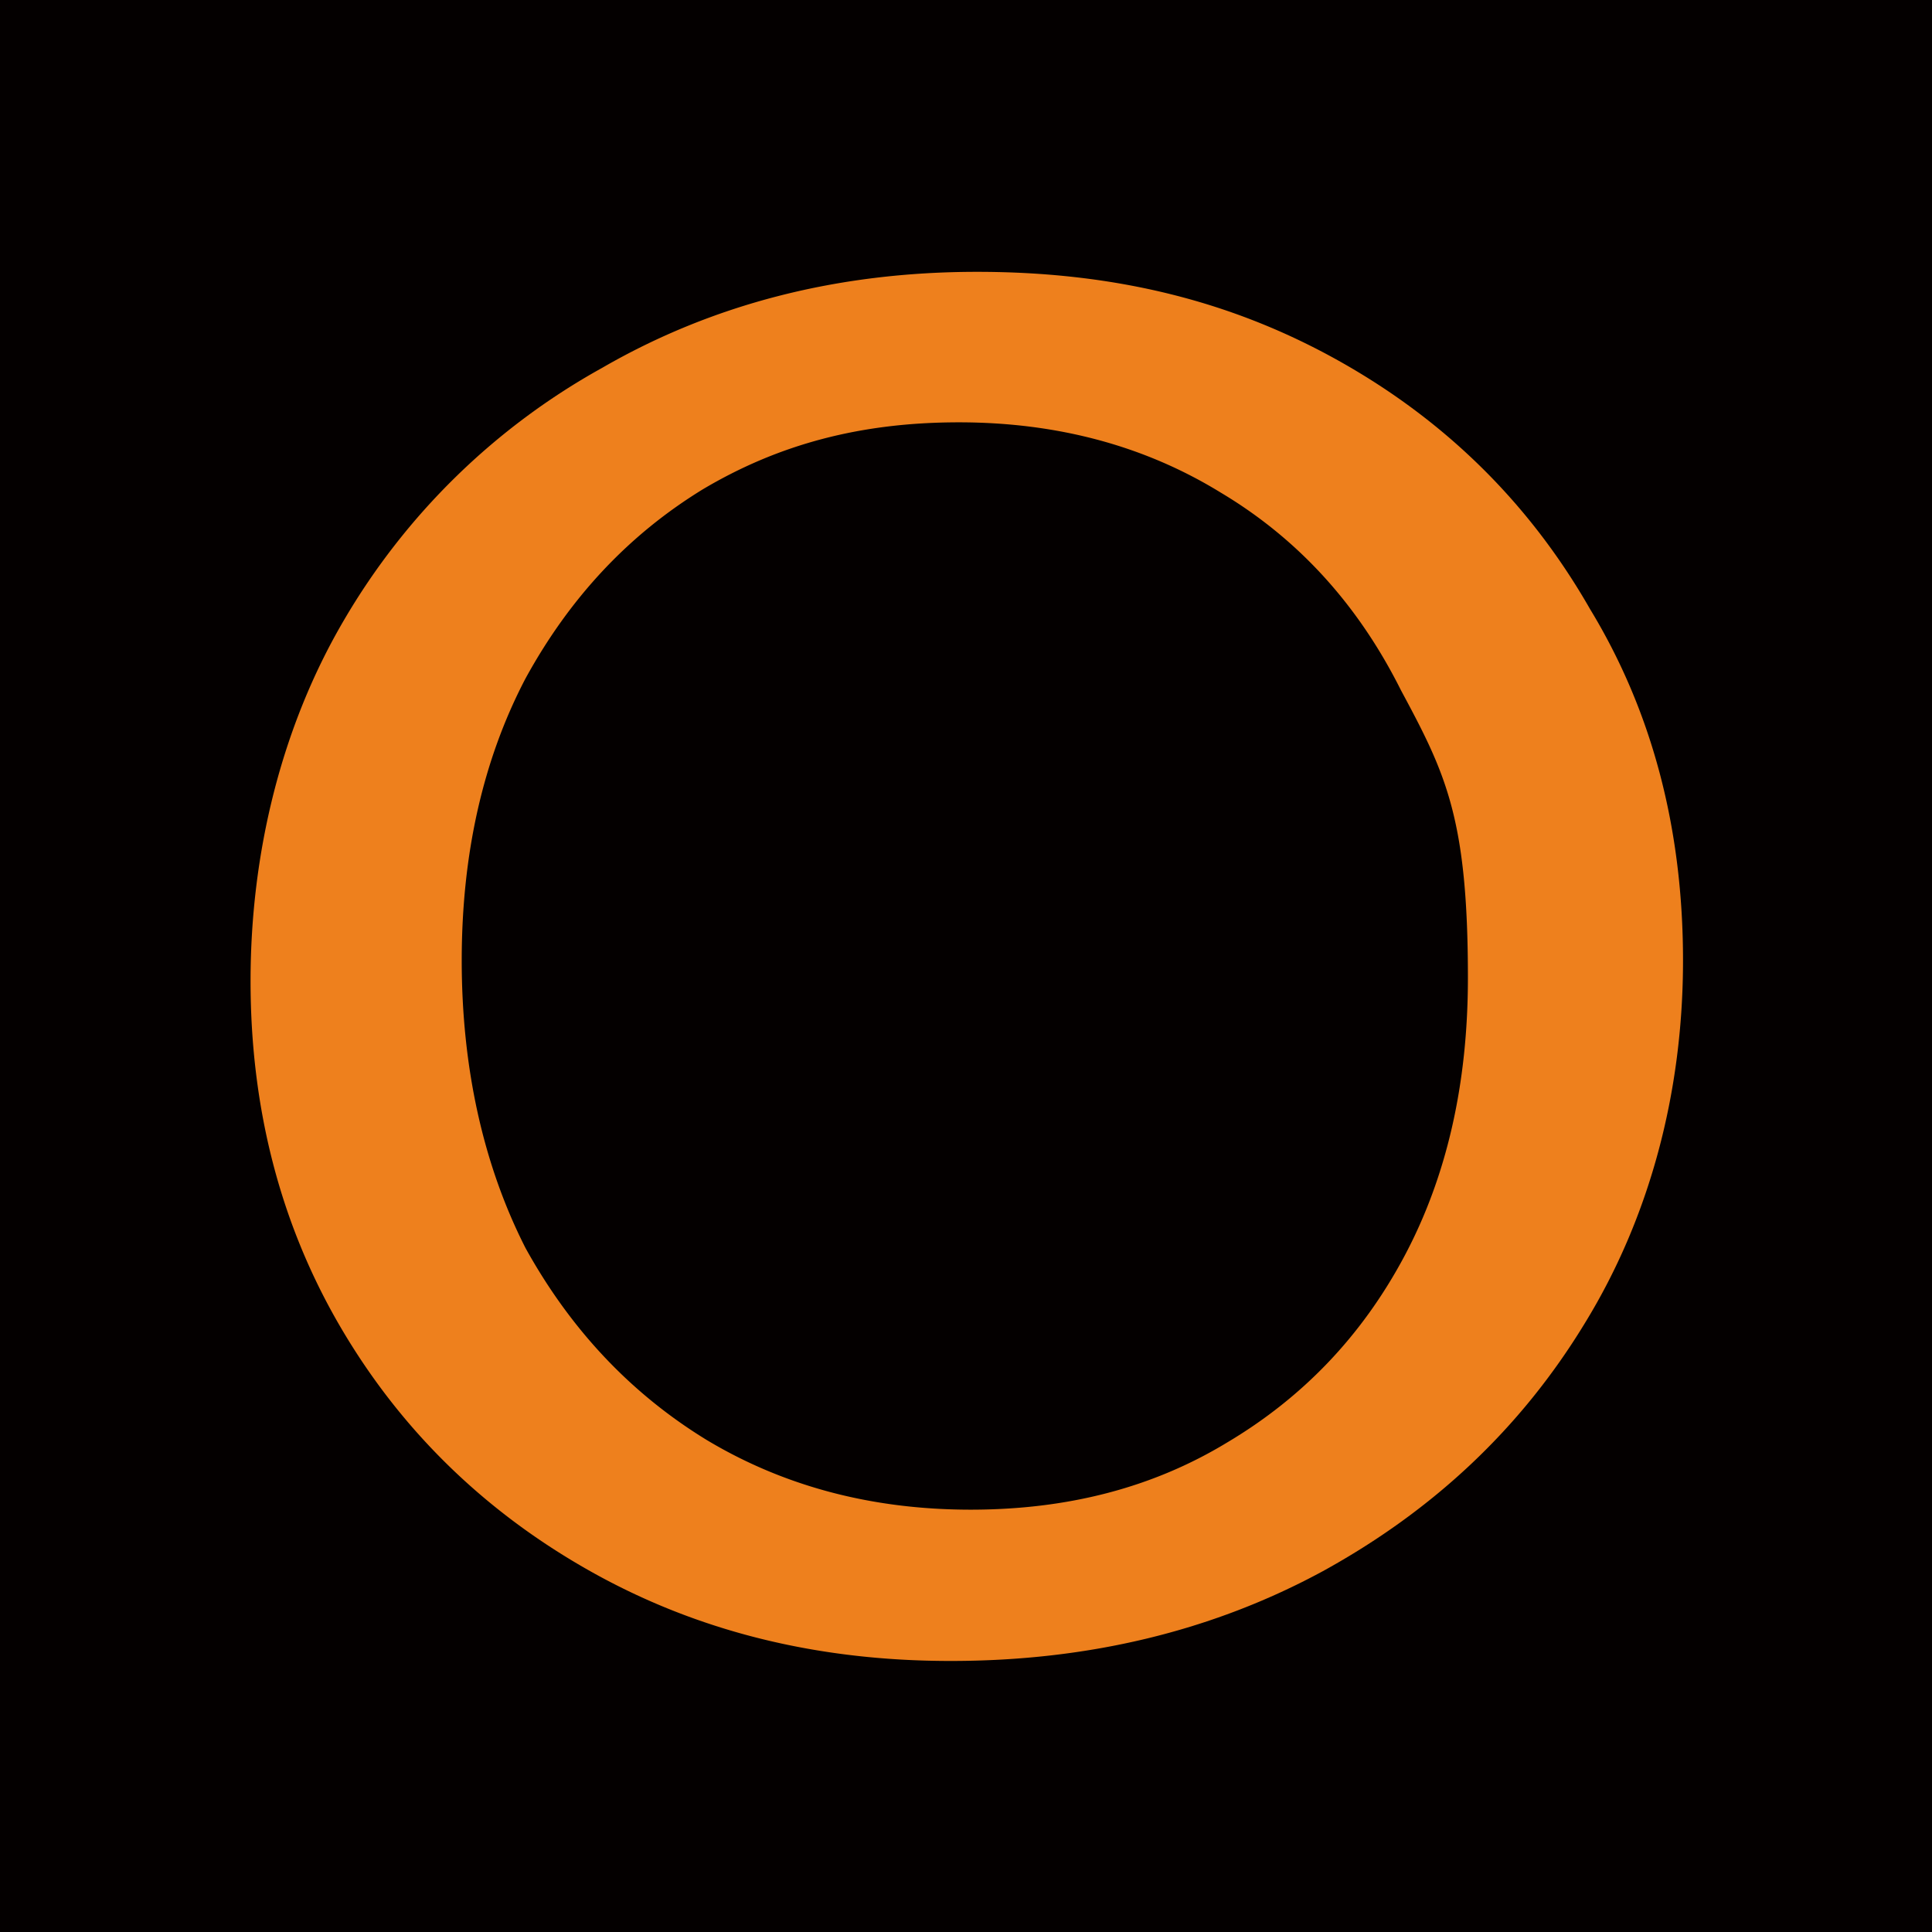 <?xml version="1.0" encoding="UTF-8"?>
<svg data-bbox="0.26 0.26 24 24" viewBox="0 0 24.52 24.52" xmlns="http://www.w3.org/2000/svg" data-type="ugc">
    <g>
        <path fill="#040000" stroke="#040000" stroke-miterlimit="10" stroke-width=".52" d="M24.26.26v24h-24v-24z"/>
        <path d="M12.06 21.08c-1.7 0-3.22-.38-4.57-1.14s-2.41-1.8-3.17-3.1-1.14-2.77-1.14-4.39.39-3.22 1.18-4.57a8.65 8.65 0 0 1 3.28-3.21c1.4-.81 2.99-1.22 4.76-1.22s3.26.38 4.61 1.14 2.41 1.81 3.17 3.14c.79 1.3 1.18 2.79 1.18 4.46s-.42 3.26-1.25 4.61c-.81 1.33-1.92 2.37-3.32 3.14-1.4.76-2.98 1.14-4.72 1.14Zm.26-1.92c1.23 0 2.31-.28 3.25-.85.96-.57 1.71-1.35 2.25-2.36q.81-1.515.81-3.54c0-2.025-.28-2.59-.85-3.65-.54-1.08-1.3-1.92-2.29-2.51-.96-.59-2.07-.89-3.32-.89s-2.29.28-3.25.85c-.93.57-1.68 1.36-2.25 2.4-.54 1.03-.81 2.23-.81 3.58s.27 2.59.81 3.65c.57 1.03 1.33 1.84 2.29 2.43.98.59 2.1.89 3.36.89" fill="#ee801d"/>
    </g>
</svg>
